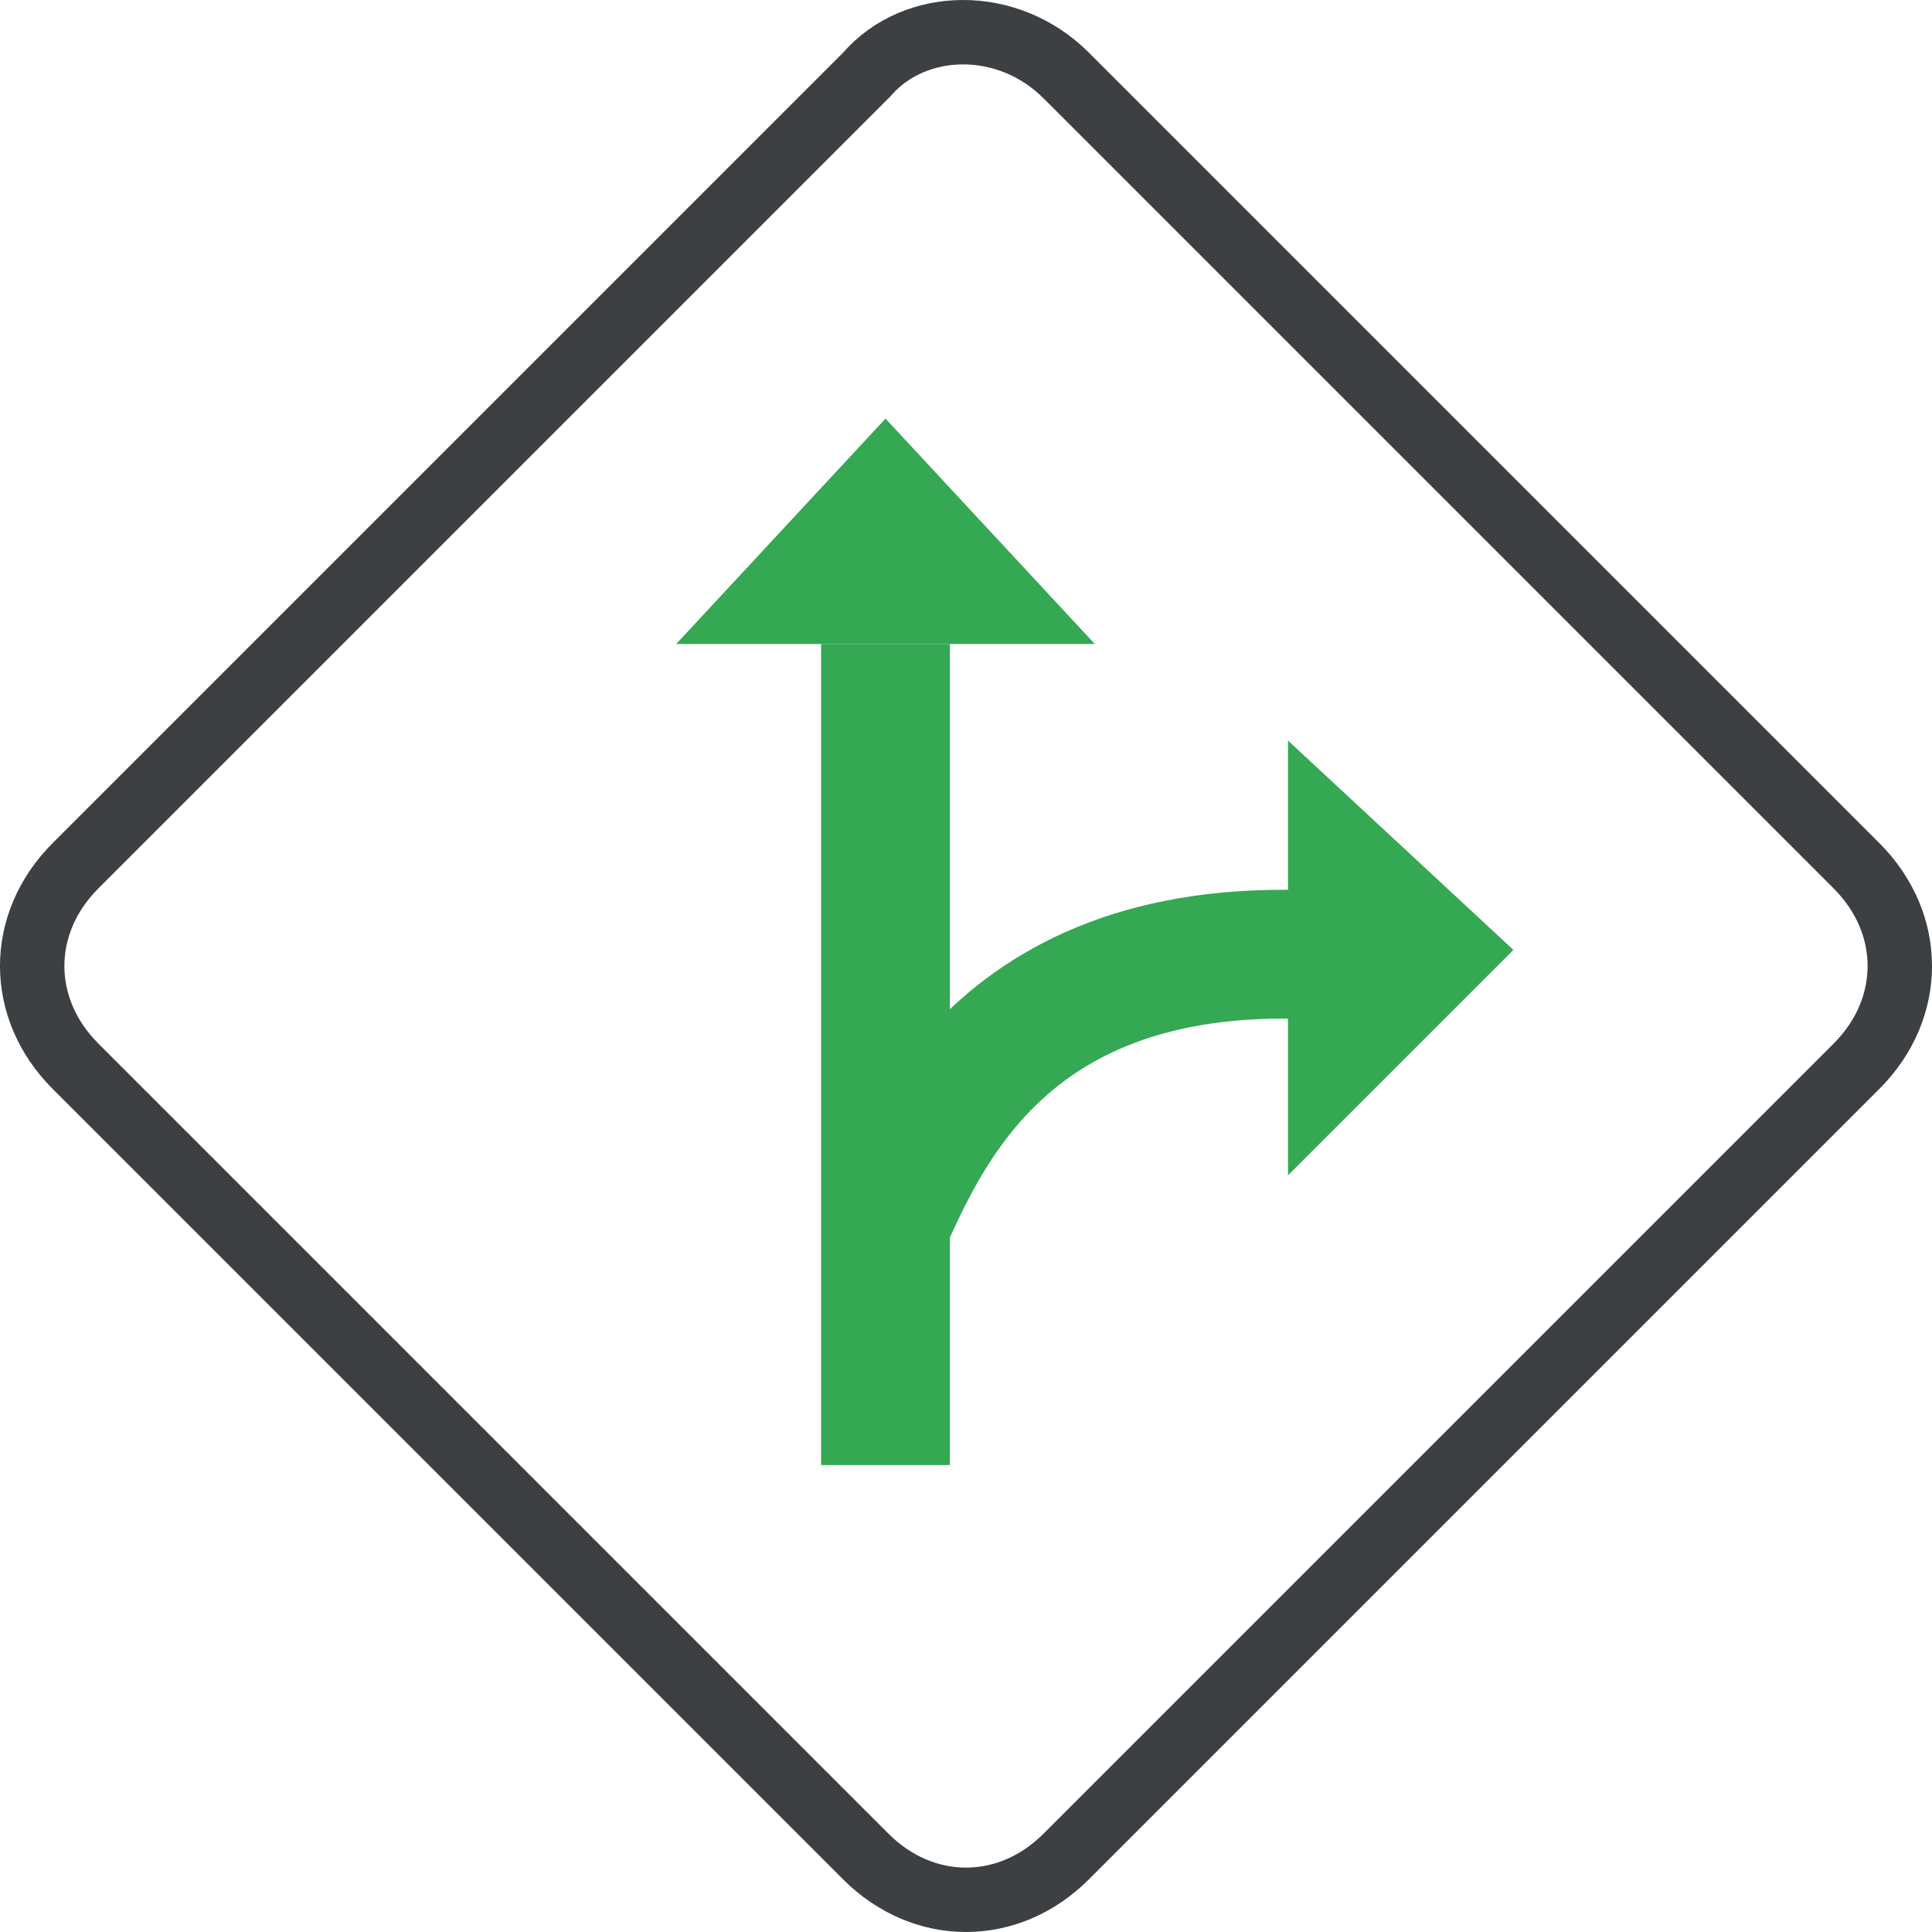 <svg width="60" height="60" viewBox="0 0 60 60" fill="none" xmlns="http://www.w3.org/2000/svg">
<g clip-path="url(#clip0_10224_55358)">
<path d="M26.889 2.343L26.913 2.32L26.934 2.295C28.421 0.597 31.292 0.524 33.111 2.343L57.657 26.889C59.448 28.68 59.448 31.32 57.657 33.111L33.111 57.657C32.202 58.566 31.09 59 30 59C28.91 59 27.798 58.566 26.889 57.657L2.343 33.111C0.552 31.32 0.552 28.68 2.343 26.889L26.889 2.343Z" stroke="#3C4043" stroke-width="2"/>
<path d="M27.5 20V38M27.5 45.5V38M27.5 38C29 34.667 32 28 44 30" stroke="#34A853" stroke-width="4"/>
<path d="M40 36.5V23L47 29.5L40 36.5Z" fill="#34A853"/>
<path d="M34 20L21 20L27.5 13L34 20Z" fill="#34A853"/>
</g>
<defs>
<clipPath id="clip0_10224_55358">
<rect width="60" height="60" fill="white"/>
</clipPath>
</defs>
</svg>
